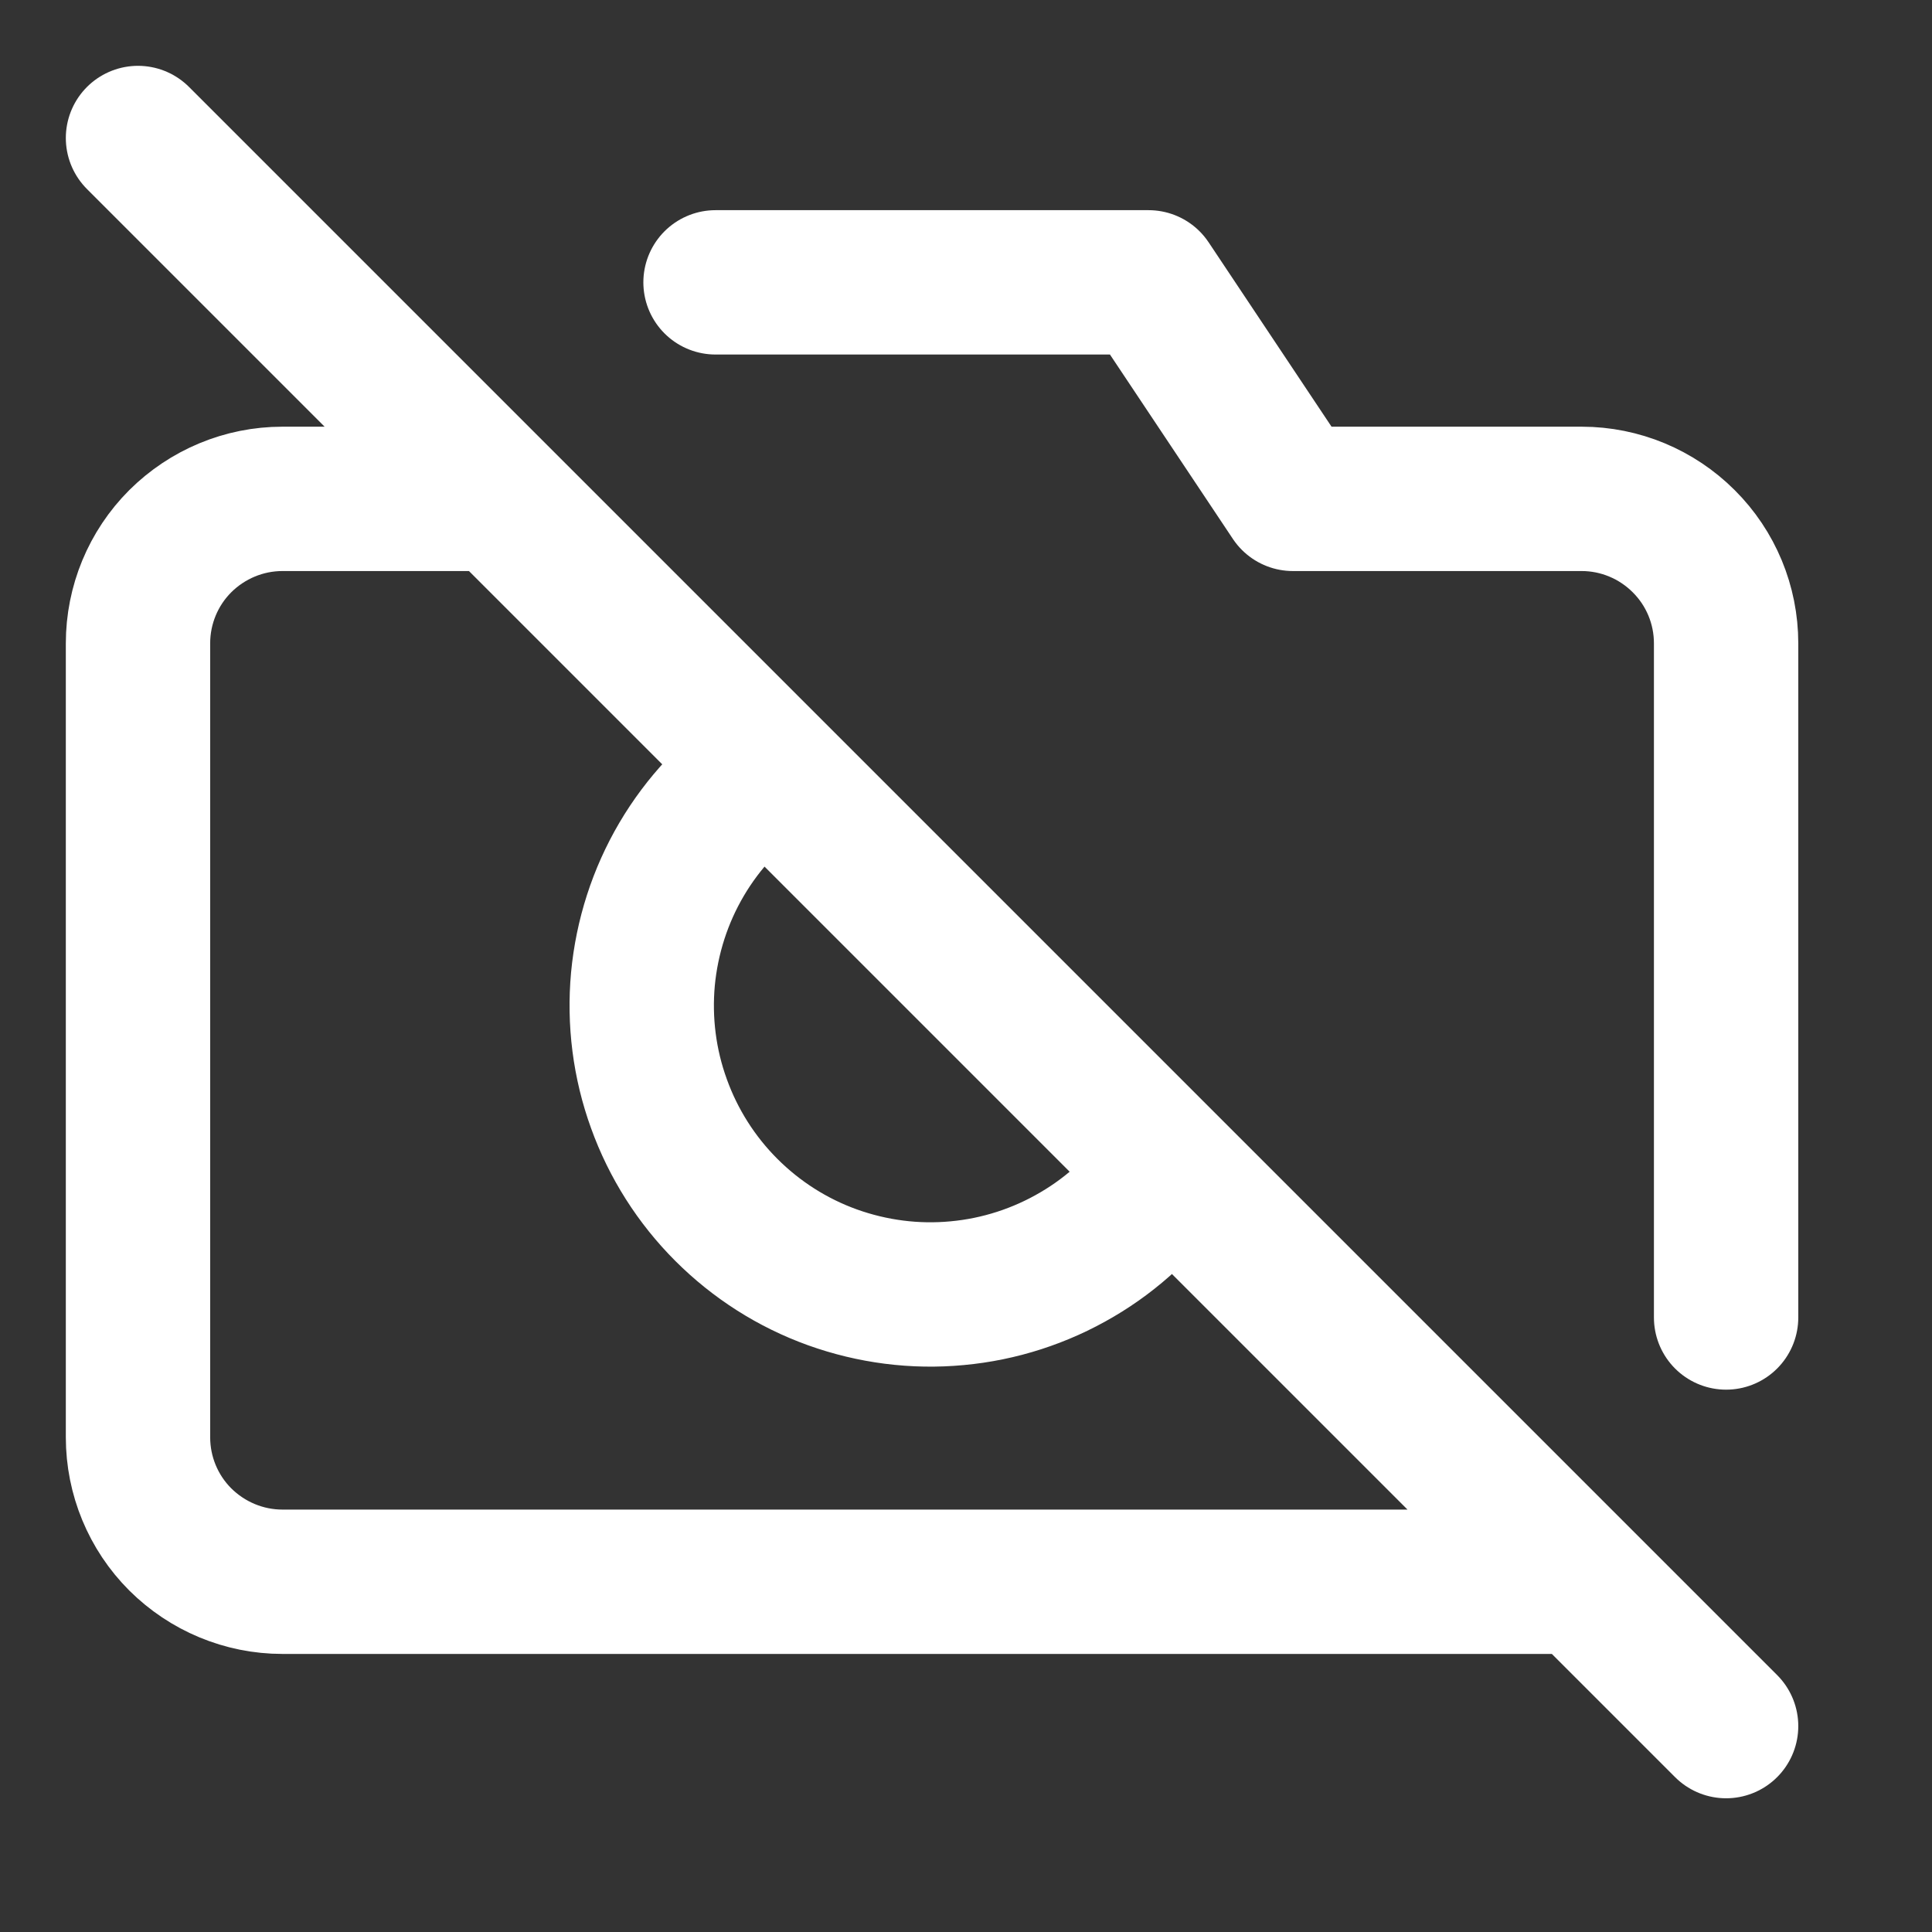 <?xml version="1.0" encoding="utf-8"?>
<svg xmlns="http://www.w3.org/2000/svg" fill="none" height="100%" overflow="visible" preserveAspectRatio="none" style="display: block;" viewBox="0 0 14 14" width="100%">
<rect x="0" y="0" width="14" height="14" fill="#333333" stroke="none"/>
<path d="M1 1L12.508 12.508M5.185 2.046H8.323L9.369 3.615H11.462C11.739 3.615 12.005 3.726 12.201 3.922C12.398 4.118 12.508 4.384 12.508 4.662V9.547M8.47 8.47C8.296 8.723 8.069 8.936 7.804 9.091C7.539 9.247 7.242 9.343 6.936 9.371C6.63 9.4 6.322 9.36 6.032 9.256C5.743 9.152 5.481 8.985 5.263 8.767C5.046 8.55 4.879 8.287 4.775 7.998C4.67 7.709 4.631 7.401 4.659 7.094C4.688 6.788 4.783 6.492 4.939 6.227C5.095 5.962 5.308 5.735 5.561 5.561M11.462 11.462H2.046C1.769 11.462 1.503 11.351 1.306 11.155C1.11 10.959 1 10.693 1 10.415V4.662C1 4.384 1.11 4.118 1.306 3.922C1.503 3.726 1.769 3.615 2.046 3.615H3.615L11.462 11.462Z" id="Icon" stroke="white" stroke-linecap="round" stroke-linejoin="round" stroke-width="1.046"/>
</svg>